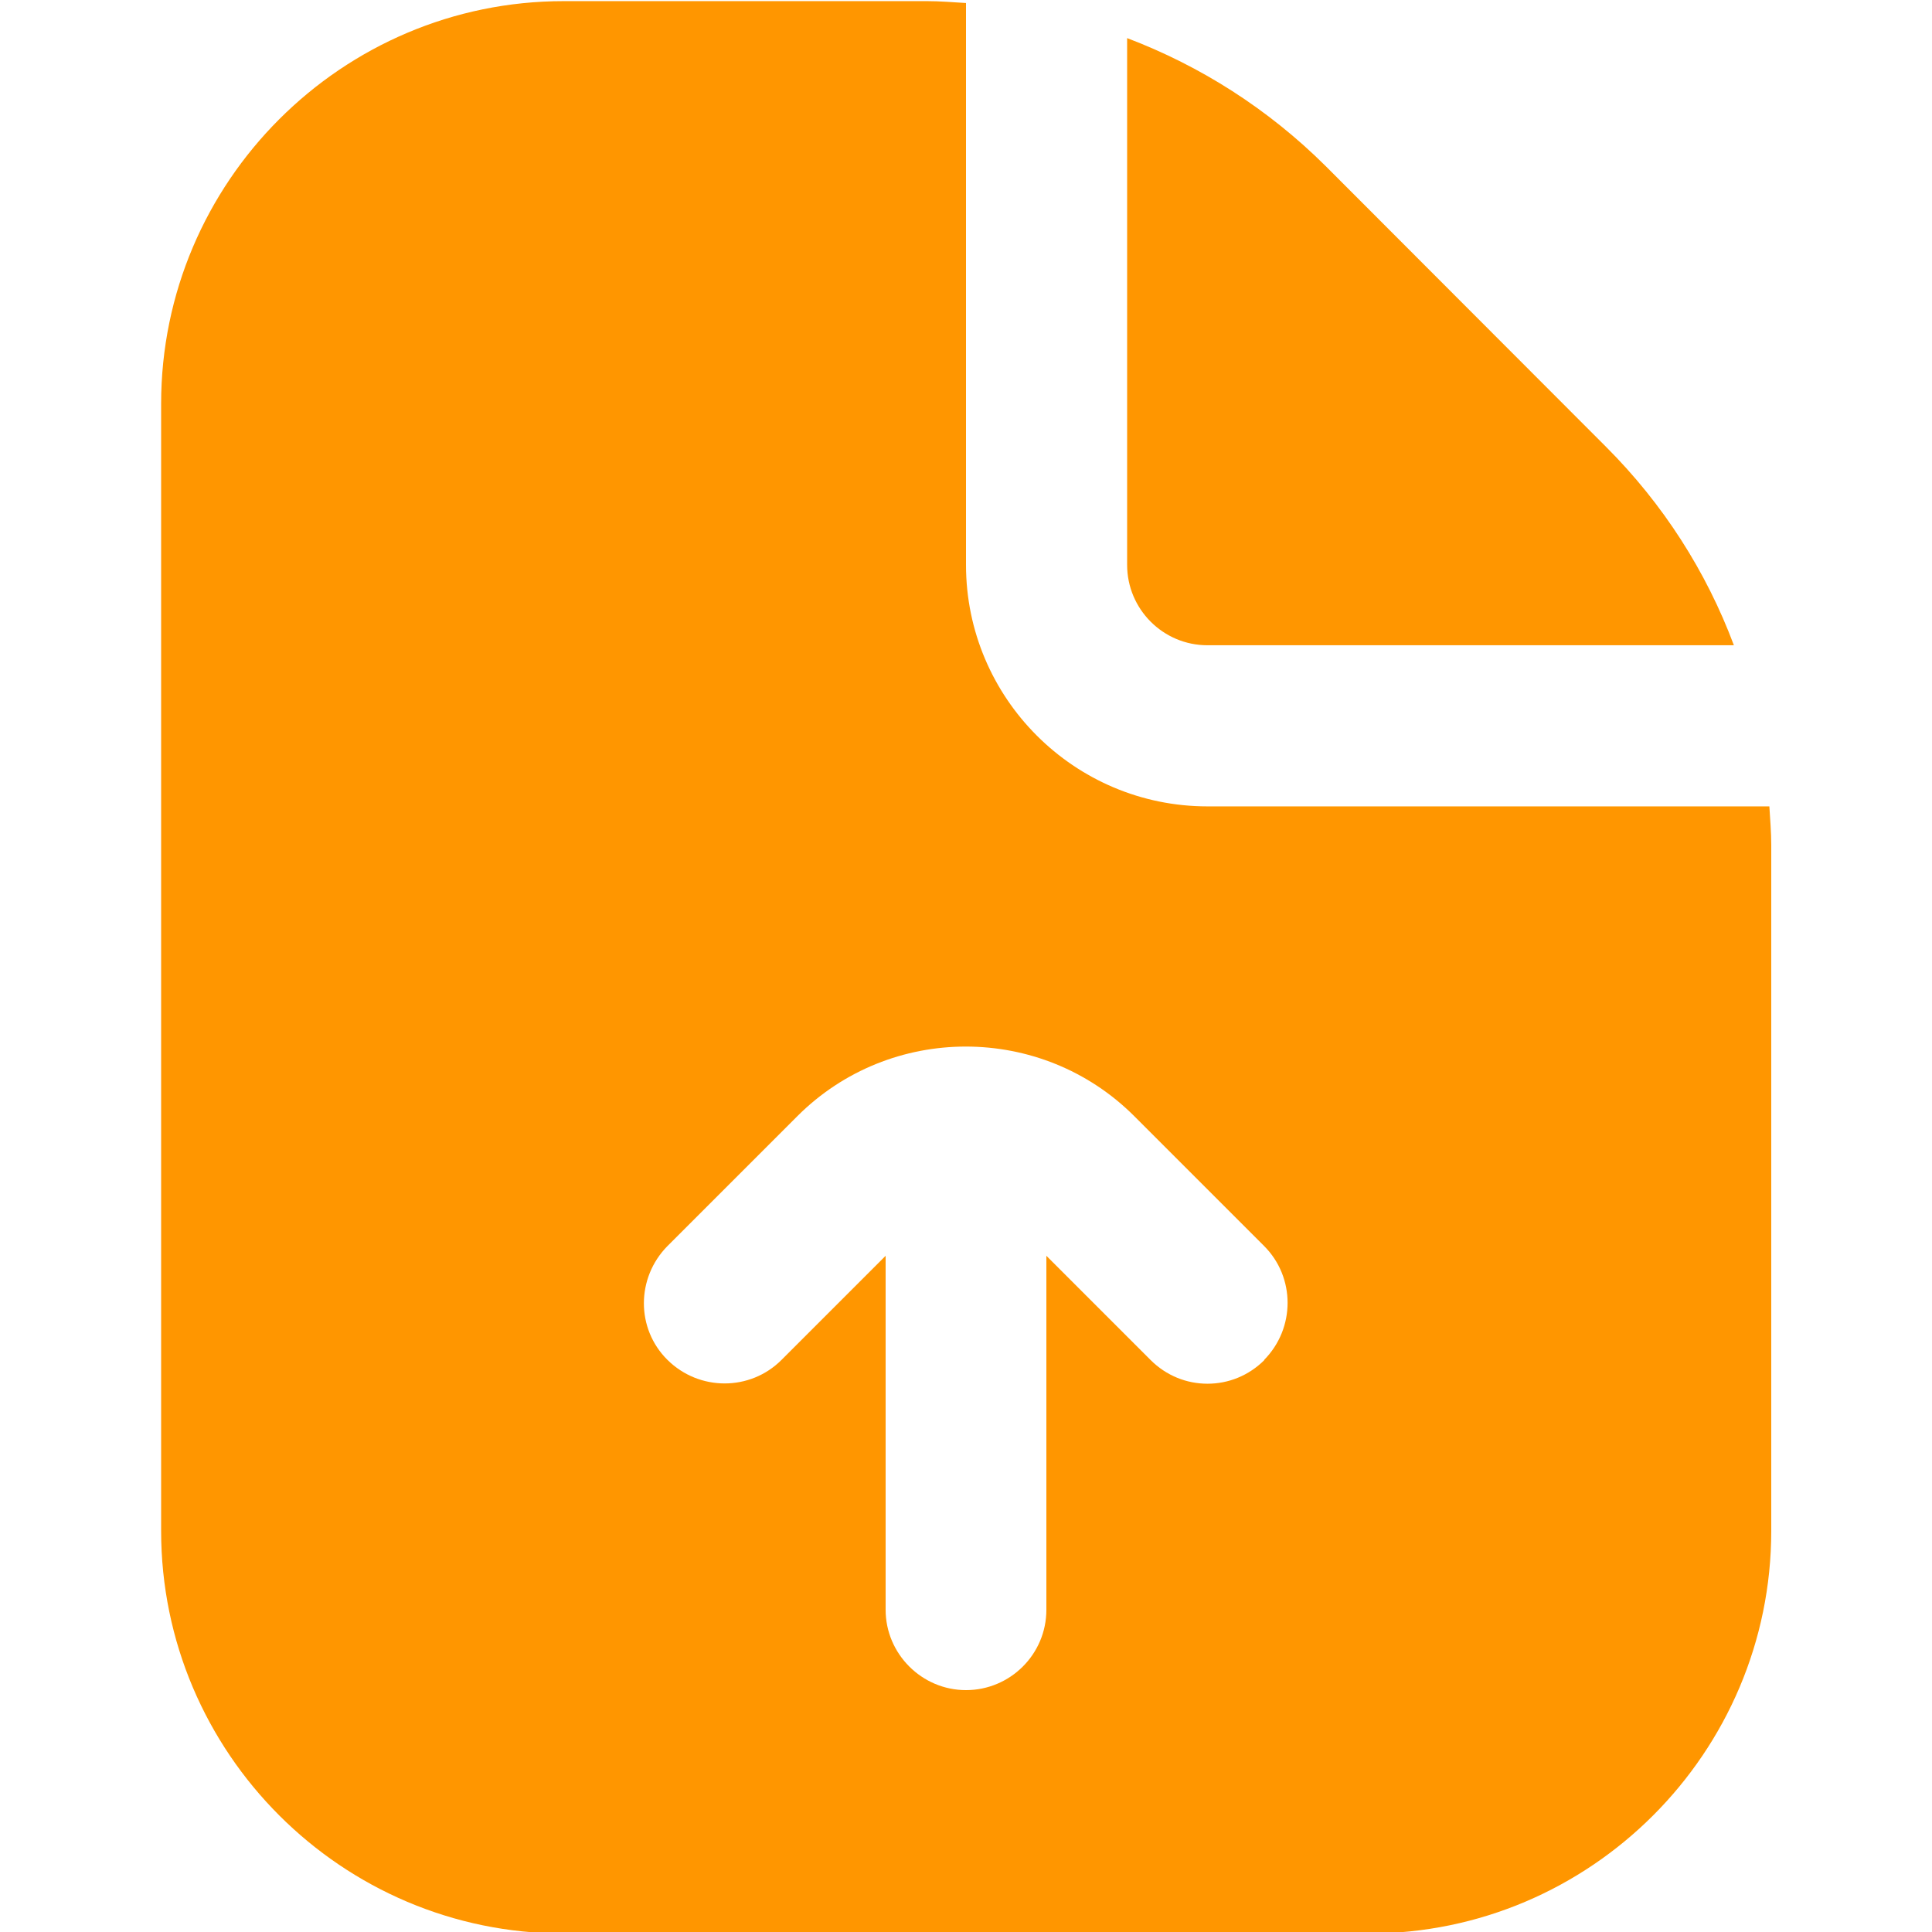 <?xml version="1.0" encoding="UTF-8"?>
<svg xmlns="http://www.w3.org/2000/svg" version="1.1" viewBox="0 0 512 512">
  <defs>
    <style>
      .cls-1 {
        fill: #ff9600;
      }
    </style>
  </defs>
  <!-- Generator: Adobe Illustrator 28.8.0, SVG Export Plug-In . SVG Version: 1.2.0 Build 43)  -->
  <g>
    <g id="Layer_1">
      <path class="cls-1" d="M298.7,149.7V10.1c19.5,7.4,37.4,18.8,52.6,33.9l74.3,74.4c15.2,15.2,26.6,33.1,33.9,52.6h-139.5c-11.8,0-21.3-9.6-21.3-21.3h0ZM468.8,213.7h-148.8c-35.3,0-64-28.7-64-64V.8c-3.4-.2-6.9-.5-10.3-.5h-96.3c-58.8,0-106.7,47.9-106.7,106.7v298.7c0,58.8,47.9,106.7,106.7,106.7h213.3c58.8,0,106.7-47.9,106.7-106.7v-181.7c0-3.5-.3-6.9-.5-10.3ZM335.1,360.4c-4.2,4.2-9.6,6.3-15.1,6.3s-10.9-2.1-15.1-6.3l-27.6-27.6v93.8c0,11.8-9.6,21.3-21.3,21.3s-21.3-9.6-21.3-21.3v-93.8l-27.6,27.6c-8.3,8.3-21.8,8.3-30.2,0s-8.3-21.8,0-30.2l34.4-34.4c24.6-24.6,64.7-24.6,89.3,0l34.4,34.4c8.3,8.3,8.3,21.8,0,30.2h0Z"/>
    </g>
  </g>
</svg>